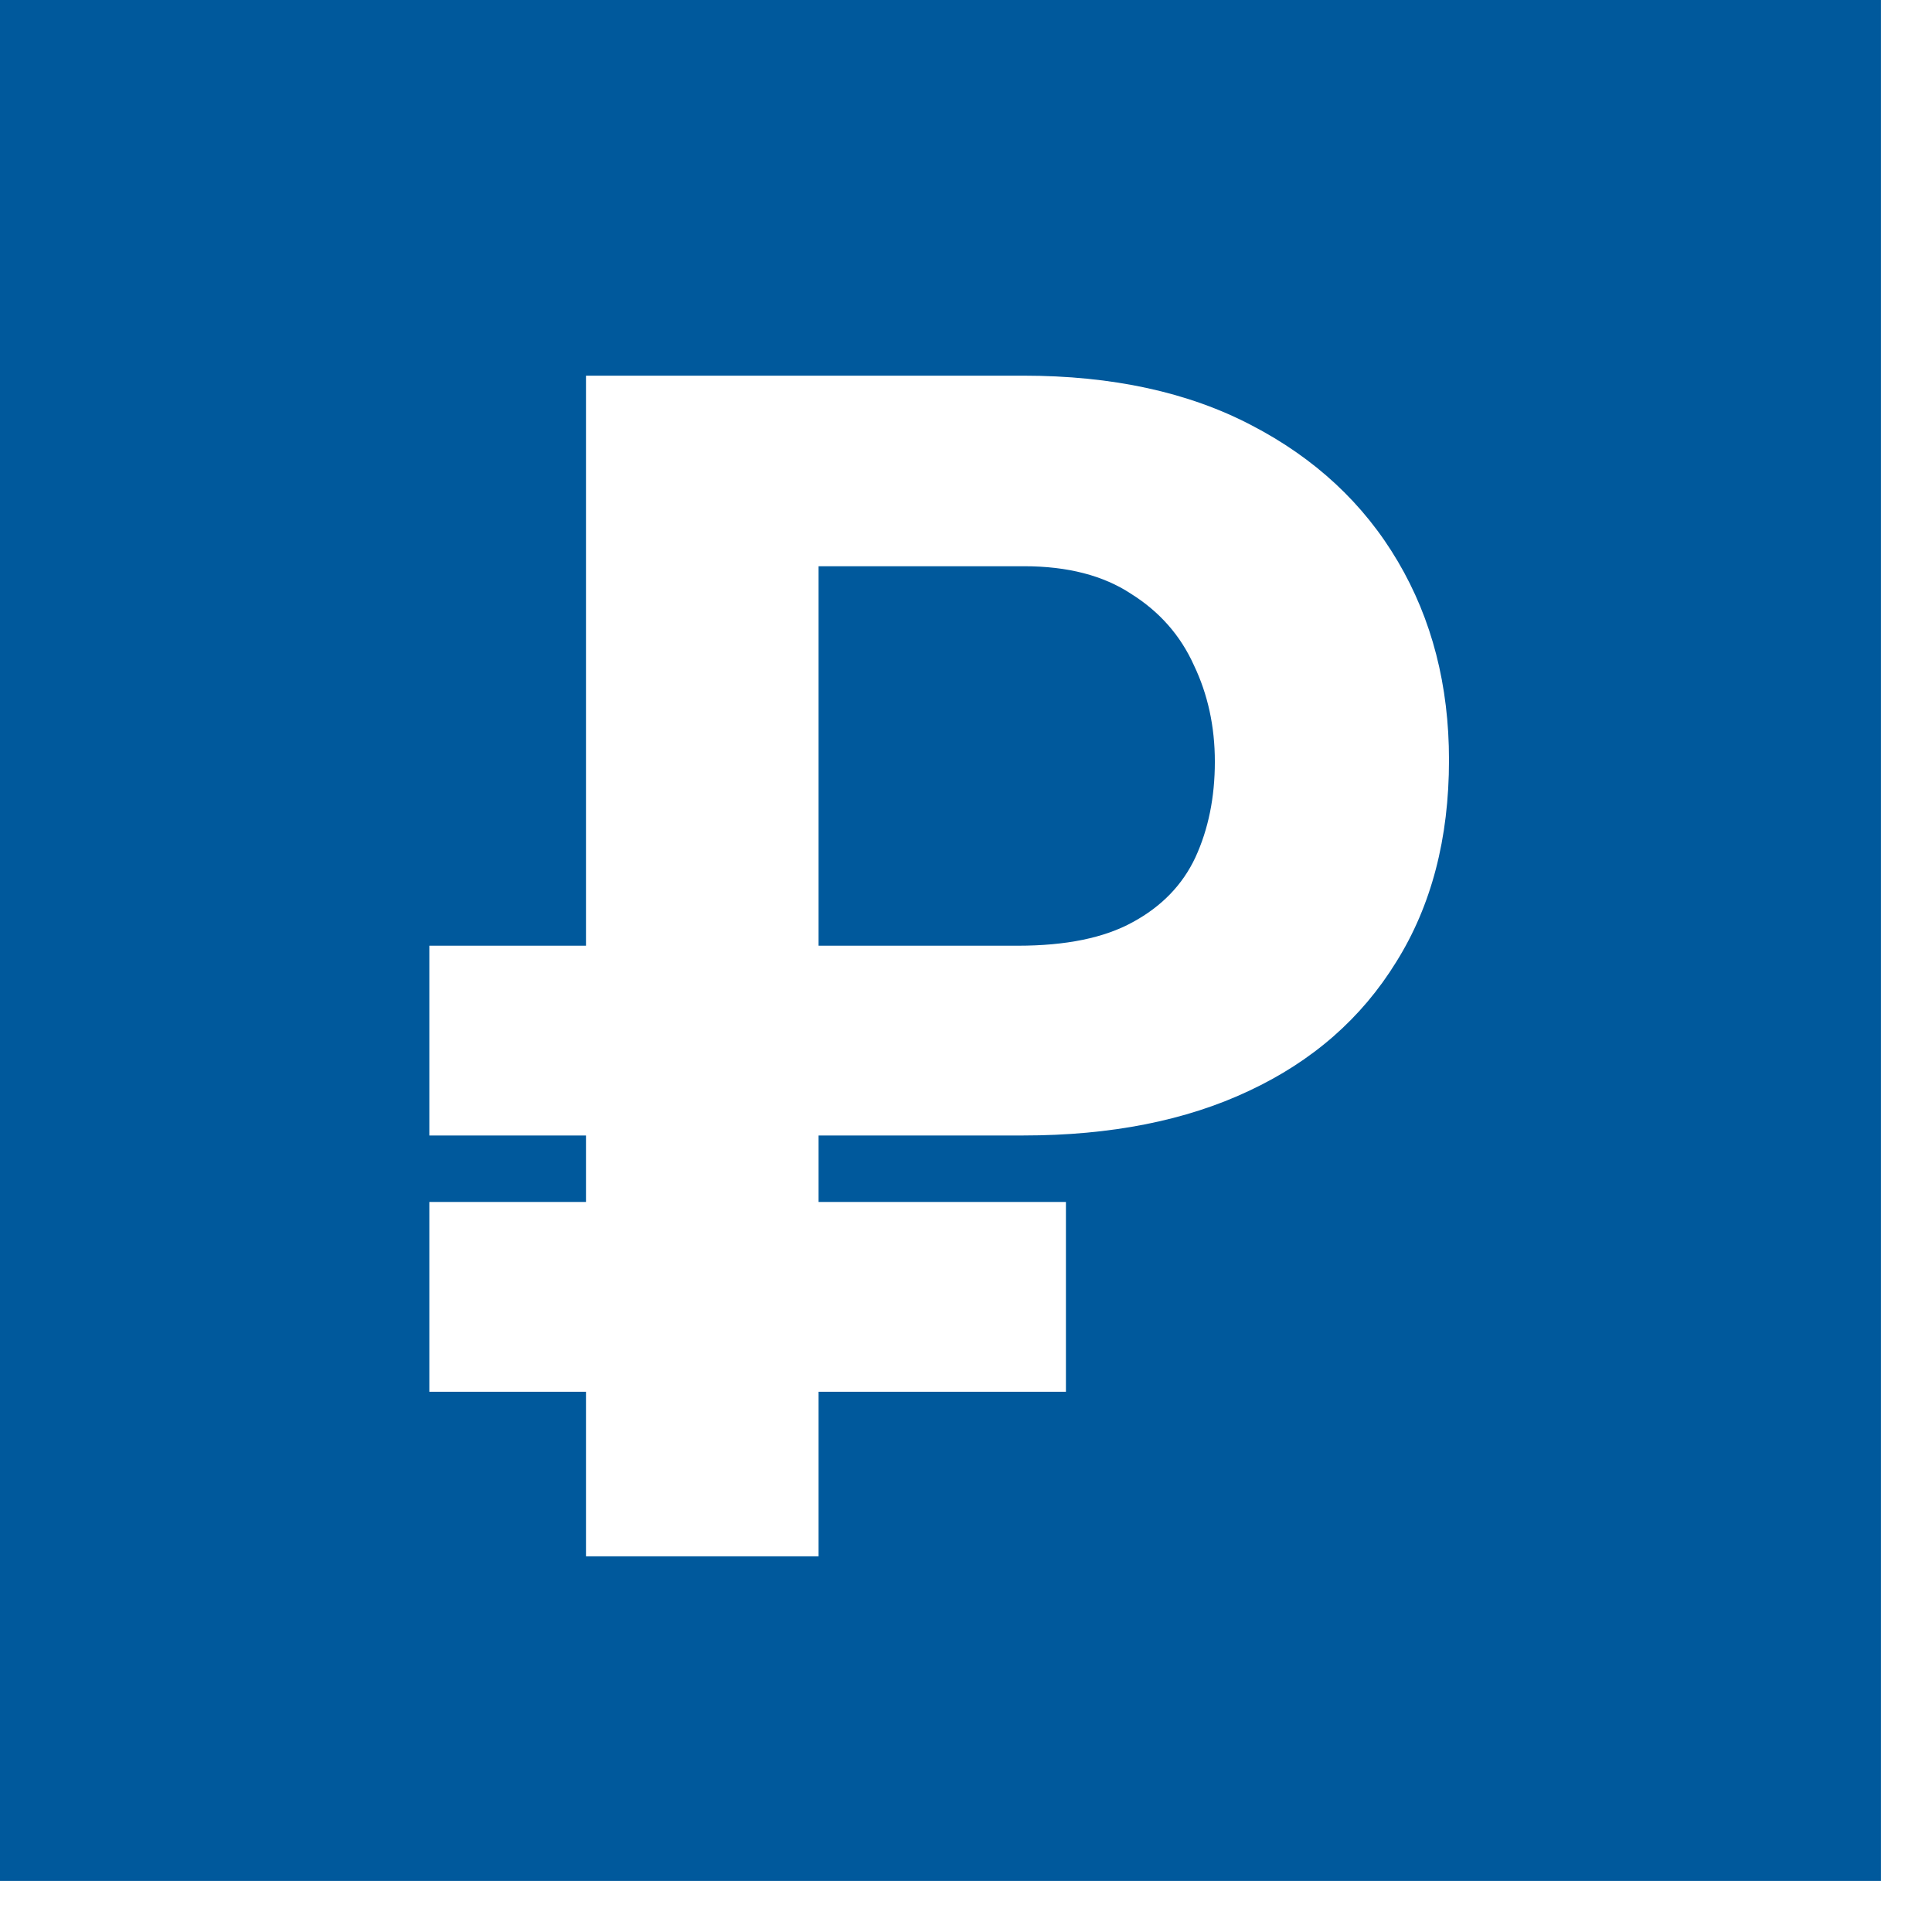 <svg width="36" height="36" viewBox="0 0 36 36" fill="none" xmlns="http://www.w3.org/2000/svg">
<path fill-rule="evenodd" clip-rule="evenodd" d="M35.048 0H0V35.048H35.048V0ZM15.253 21.158H19.068C20.696 21.158 22.097 20.881 23.272 20.327C24.457 19.773 25.372 18.972 26.017 17.924C26.672 16.877 27 15.623 27 14.162C27 12.772 26.682 11.538 26.046 10.46C25.411 9.382 24.5 8.536 23.316 7.922C22.14 7.307 20.724 7 19.068 7H10.919V17.622H8V21.158H10.919V22.397H8V25.933H10.919V29H15.253V25.933H19.862V22.397H15.253V21.158ZM15.253 17.622H18.966C19.862 17.622 20.575 17.476 21.105 17.184C21.644 16.892 22.035 16.489 22.275 15.975C22.516 15.451 22.637 14.857 22.637 14.192C22.637 13.537 22.506 12.938 22.246 12.394C21.996 11.84 21.606 11.397 21.076 11.065C20.556 10.722 19.891 10.551 19.082 10.551H15.253V17.622Z" fill="#00599C"/>
</svg>
